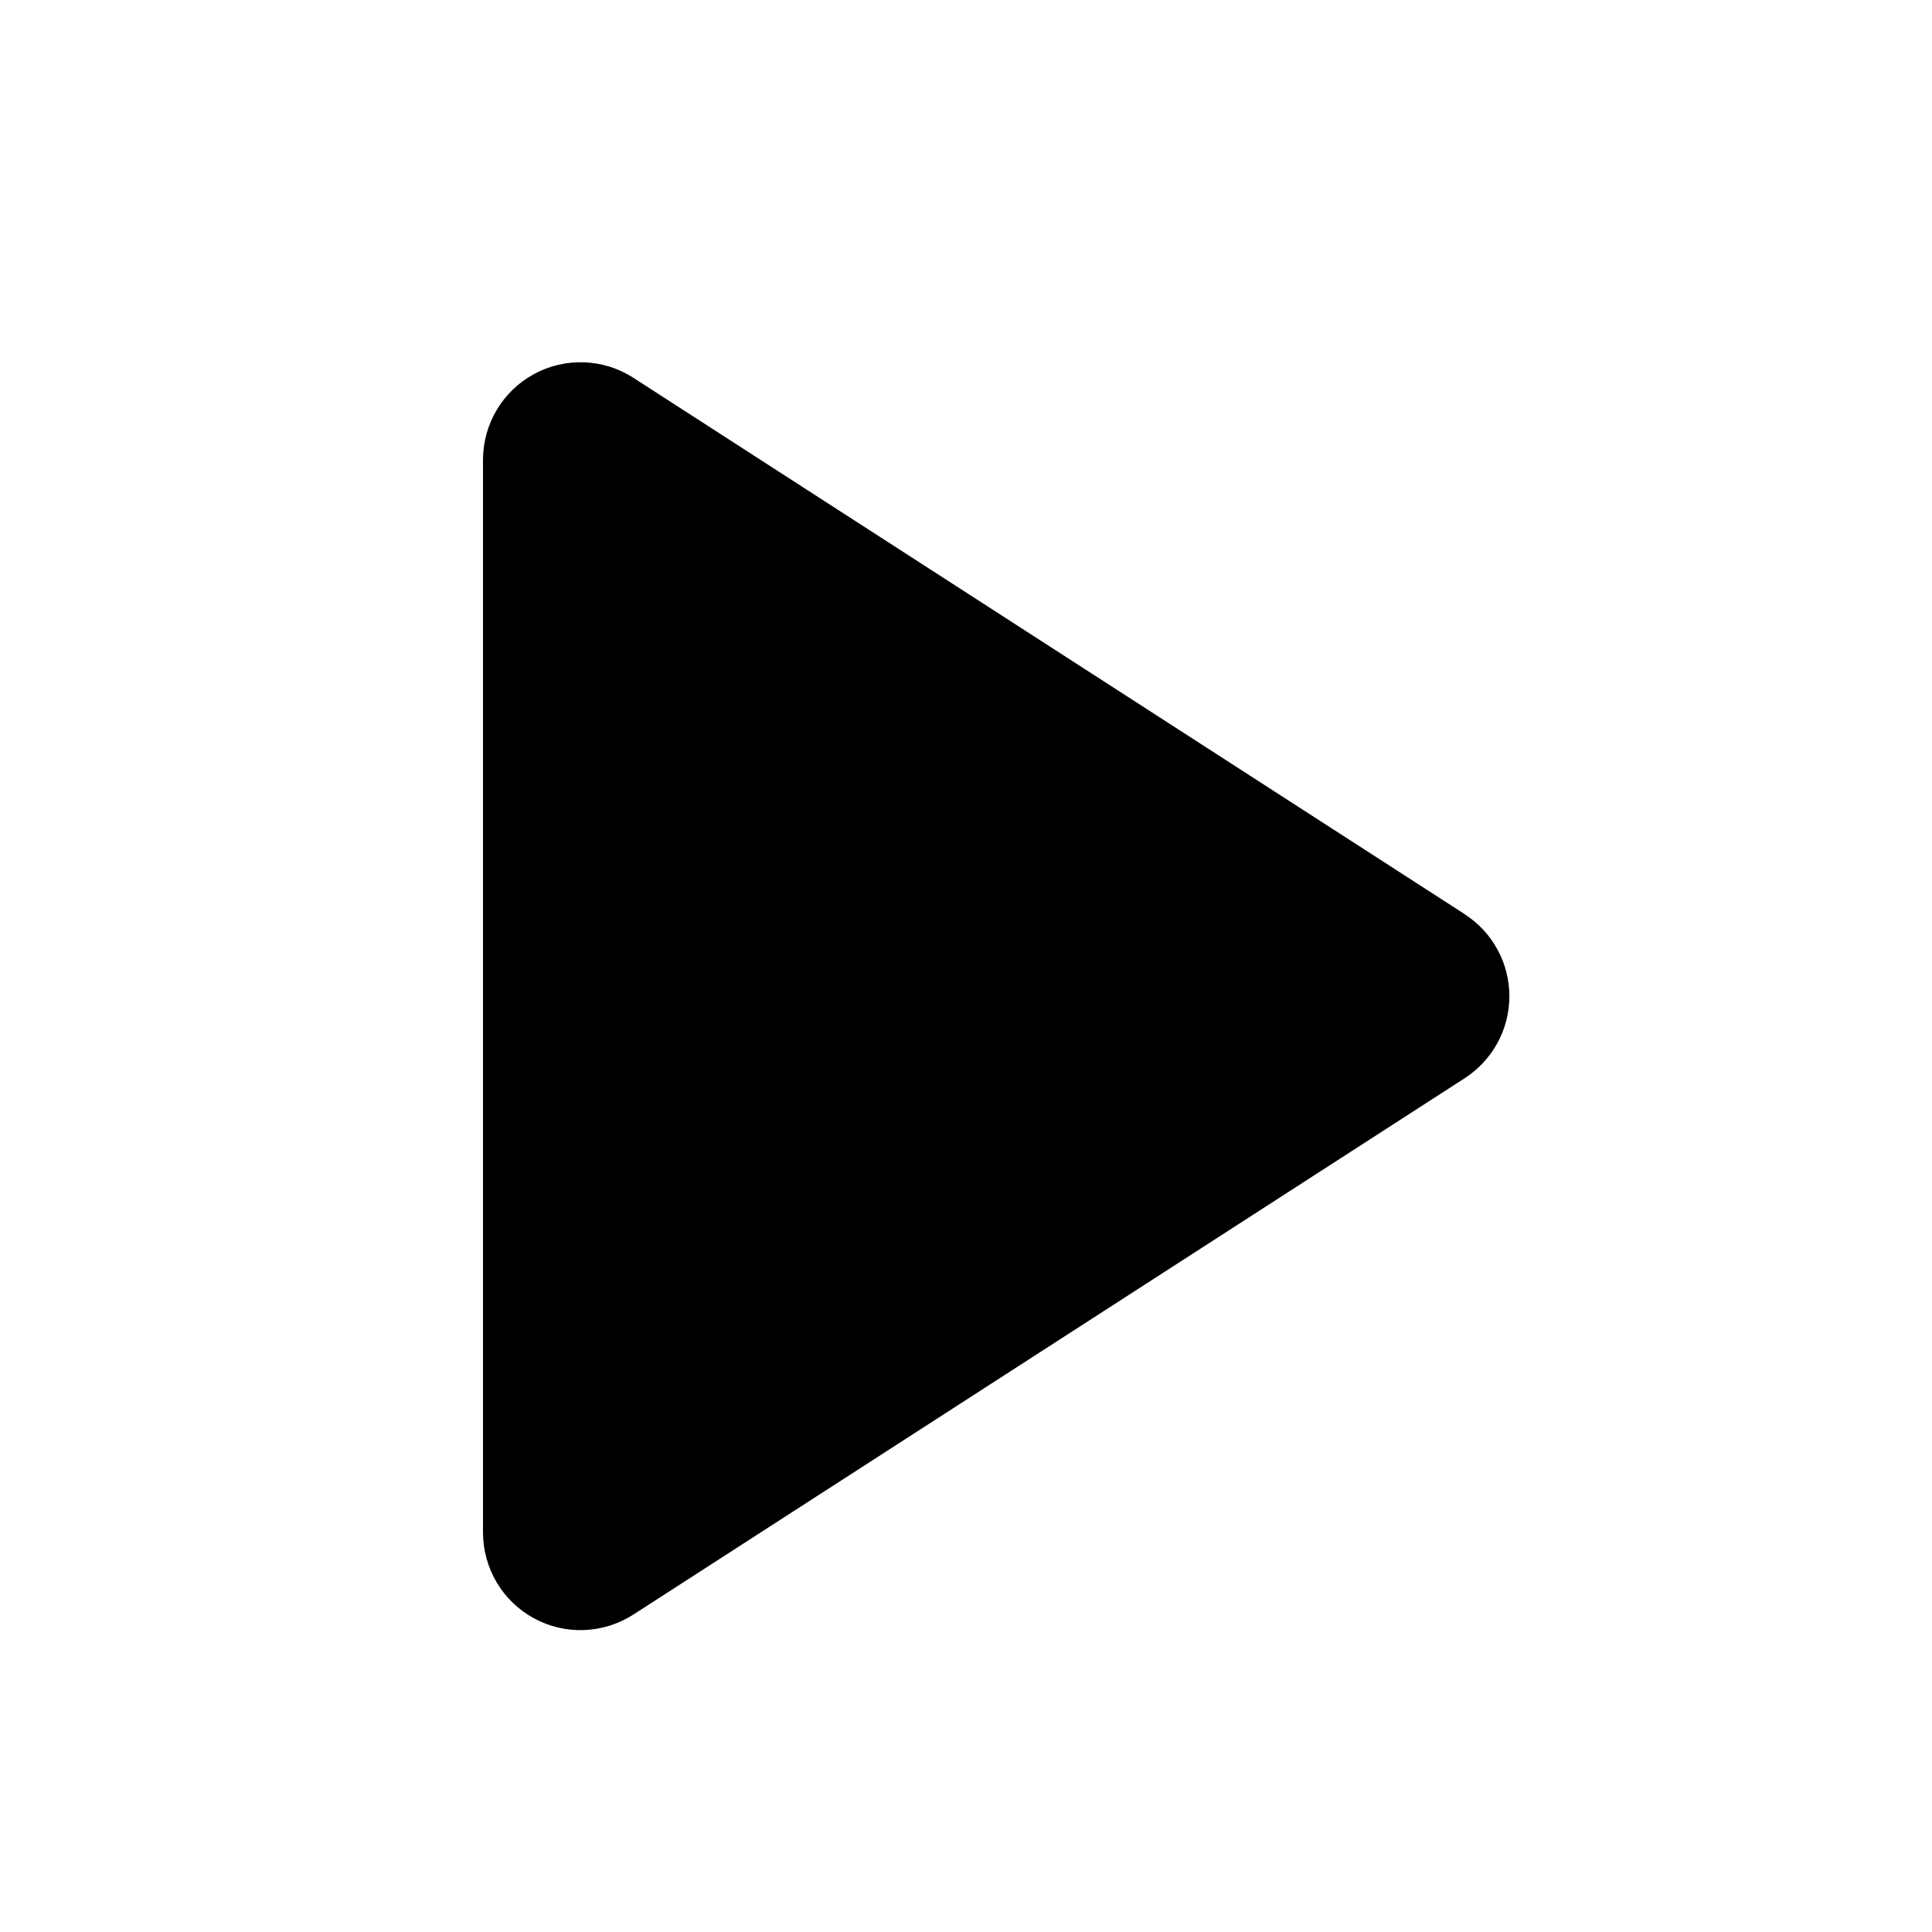 <!-- Generated by weiling.cn -->
<svg version="1.1" xmlns="http://www.w3.org/2000/svg" width="32" height="32" viewBox="0 0 32 32">
<path fill="currentColor" d="M24.261 15.142l-13.773-8.886c-0.244-0.157-0.525-0.245-0.815-0.255s-0.577 0.057-0.831 0.196c-0.255 0.139-0.467 0.344-0.615 0.593s-0.226 0.533-0.227 0.824v17.772c0.001 0.289 0.079 0.574 0.227 0.824s0.36 0.454 0.615 0.593c0.254 0.139 0.541 0.207 0.831 0.196s0.571-0.099 0.815-0.255l13.773-8.886c0.226-0.146 0.413-0.348 0.542-0.584s0.197-0.503 0.197-0.773-0.067-0.536-0.197-0.773c-0.128-0.238-0.315-0.438-0.542-0.584v-0.002z"></path>
</svg>
